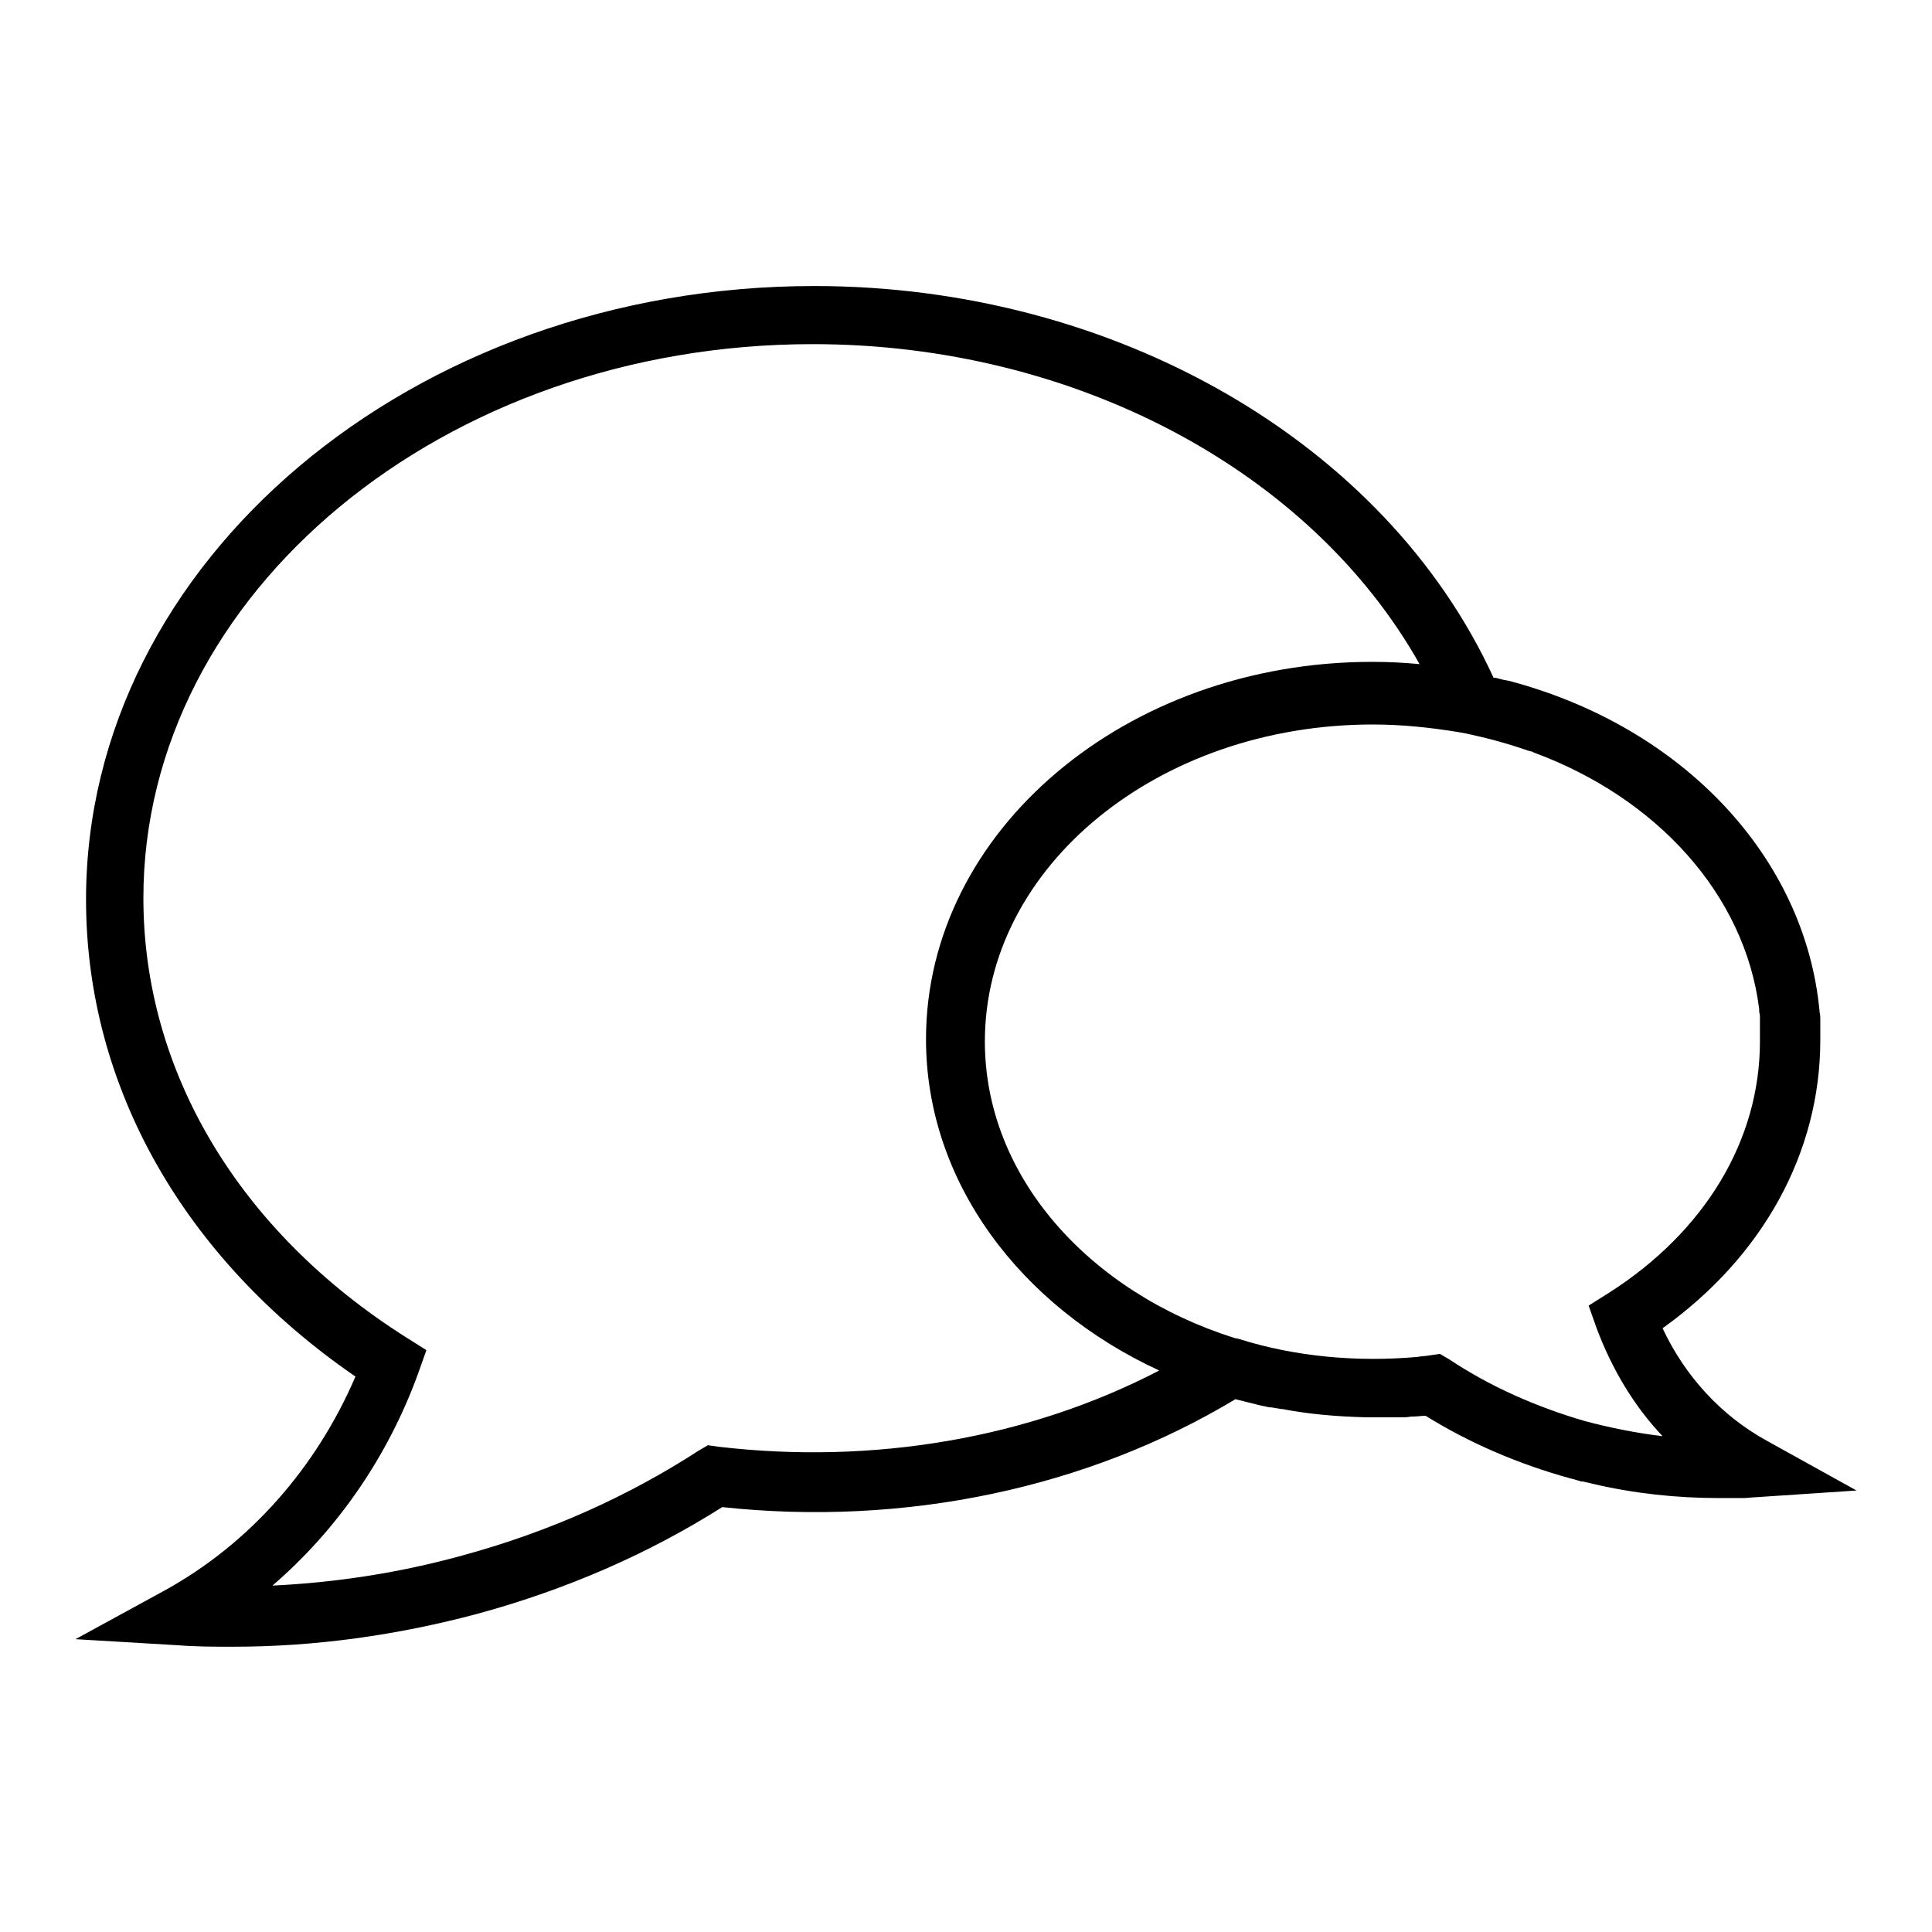<?xml version="1.0" encoding="utf-8"?>
<!-- Svg Vector Icons : http://www.onlinewebfonts.com/icon -->
<!DOCTYPE svg PUBLIC "-//W3C//DTD SVG 1.1//EN" "http://www.w3.org/Graphics/SVG/1.1/DTD/svg11.dtd">
<svg version="1.1" xmlns="http://www.w3.org/2000/svg" xmlns:xlink="http://www.w3.org/1999/xlink" x="0px" y="0px" viewBox="0 0 256 256" enable-background="new 0 0 256 256" xml:space="preserve">
<g><g><path fill="#000000" d="M232.5,198.4l13.5-0.9l-11.9-6.6c-6-3.3-10.8-8.5-13.8-14.9c13.3-9.5,20.9-23.3,20.9-38.2c0-0.4,0-0.8,0-1.2c0-0.1,0-0.2,0-0.3c0-0.3,0-0.6,0-0.9c0-0.1,0-0.2,0-0.3c0-0.3,0-0.7-0.1-1c0,0,0-0.1,0-0.1c-1.9-20.4-18.1-37.7-41.2-43.8c-0.2,0-0.4-0.1-0.6-0.1c-0.1,0-0.3-0.1-0.4-0.1c-0.3-0.1-0.7-0.2-1-0.2c-14.3-31.2-50.2-51.9-90-51.9c-53.2,0-96.5,36.5-96.5,81.3c0,24.8,13,47.6,35.7,63.2c-5.2,12.1-14,22.1-25.2,28.3L10,217.2l13.5,0.8c2.5,0.2,4.9,0.2,7.4,0.2c10.8,0,21.7-1.5,32.5-4.4c11.7-3.2,22.5-7.9,32.3-14.1c24.2,2.6,48.4-2.5,68-14.3c1.2,0.3,2.4,0.6,3.6,0.9c0,0,0,0,0.1,0c0.4,0.1,0.8,0.2,1.2,0.2c0.4,0.1,0.7,0.1,1.1,0.2c0.1,0,0.2,0,0.2,0c3.6,0.7,7.3,1,11.1,1.1h0c0.3,0,0.7,0,1,0c0.1,0,0.3,0,0.4,0c0.2,0,0.5,0,0.7,0c0.3,0,0.6,0,0.9,0c0.3,0,0.7,0,1,0c0.2,0,0.4,0,0.6,0c0.5,0,0.9,0,1.4-0.1c0.1,0,0.2,0,0.2,0c0.6,0,1.1-0.1,1.7-0.1c5.8,3.6,12.3,6.4,19.2,8.3c0.5,0.1,1,0.3,1.4,0.4c0.1,0,0.1,0,0.2,0c0.5,0.1,0.9,0.2,1.3,0.3c0,0,0,0,0,0c5.5,1.3,11.2,1.9,16.7,1.9c0.9,0,1.8,0,2.7,0c0.2,0,0.4,0,0.6,0C231.6,198.5,232.1,198.4,232.5,198.4z M95.2,191.7l-1.4-0.2l-1.2,0.7c-9.4,6.1-19.9,10.8-31.3,13.9c-8.3,2.3-16.8,3.6-25.2,4c8.6-7.4,15.3-17.1,19.3-28.1l1.1-3.1l-2.7-1.7c-22.1-14-34.8-35.2-34.8-58.2c0-40.4,39.8-73.4,88.7-73.4c34.7,0,66,16.8,80.4,42.4c-2.1-0.2-4.1-0.3-6.3-0.3c-32.6,0-59.1,22.4-59.1,50c0,18.9,12.5,35.4,30.9,43.9C136.3,190.6,115.7,194.1,95.2,191.7z M192,180.1l-1.2-0.7l-1.4,0.2c-0.5,0.1-1.1,0.1-1.6,0.2c-7.9,0.7-16.1,0-23.7-2.4l-0.5-0.1c-19.3-6.1-33.1-21.4-33.1-39.3c0-23.2,23-42,51.4-42c3.9,0,7.6,0.4,11.3,1l1.1,0.2c2.8,0.6,5.4,1.3,8,2.2c0.2,0.1,0.4,0.1,0.7,0.2c0.1,0,0.1,0,0.2,0.1c16.3,6,28,18.8,29.9,34c0,0,0,0.1,0,0.2c0,0.3,0.1,0.5,0.1,0.8c0,0.1,0,0.2,0,0.3c0,0.2,0,0.5,0,0.7c0,0.1,0,0.2,0,0.3c0,0.2,0,0.5,0,0.7c0,0.1,0,0.2,0,0.3c0,0.3,0,0.7,0,1c0,13.1-7.3,25.2-20,33.3l-2.7,1.7l1.1,3.1c2,5.3,4.9,10.2,8.7,14.2c-3.4-0.4-6.9-1.1-10.3-2C203.5,186.4,197.4,183.7,192,180.1z"/></g></g>
</svg>